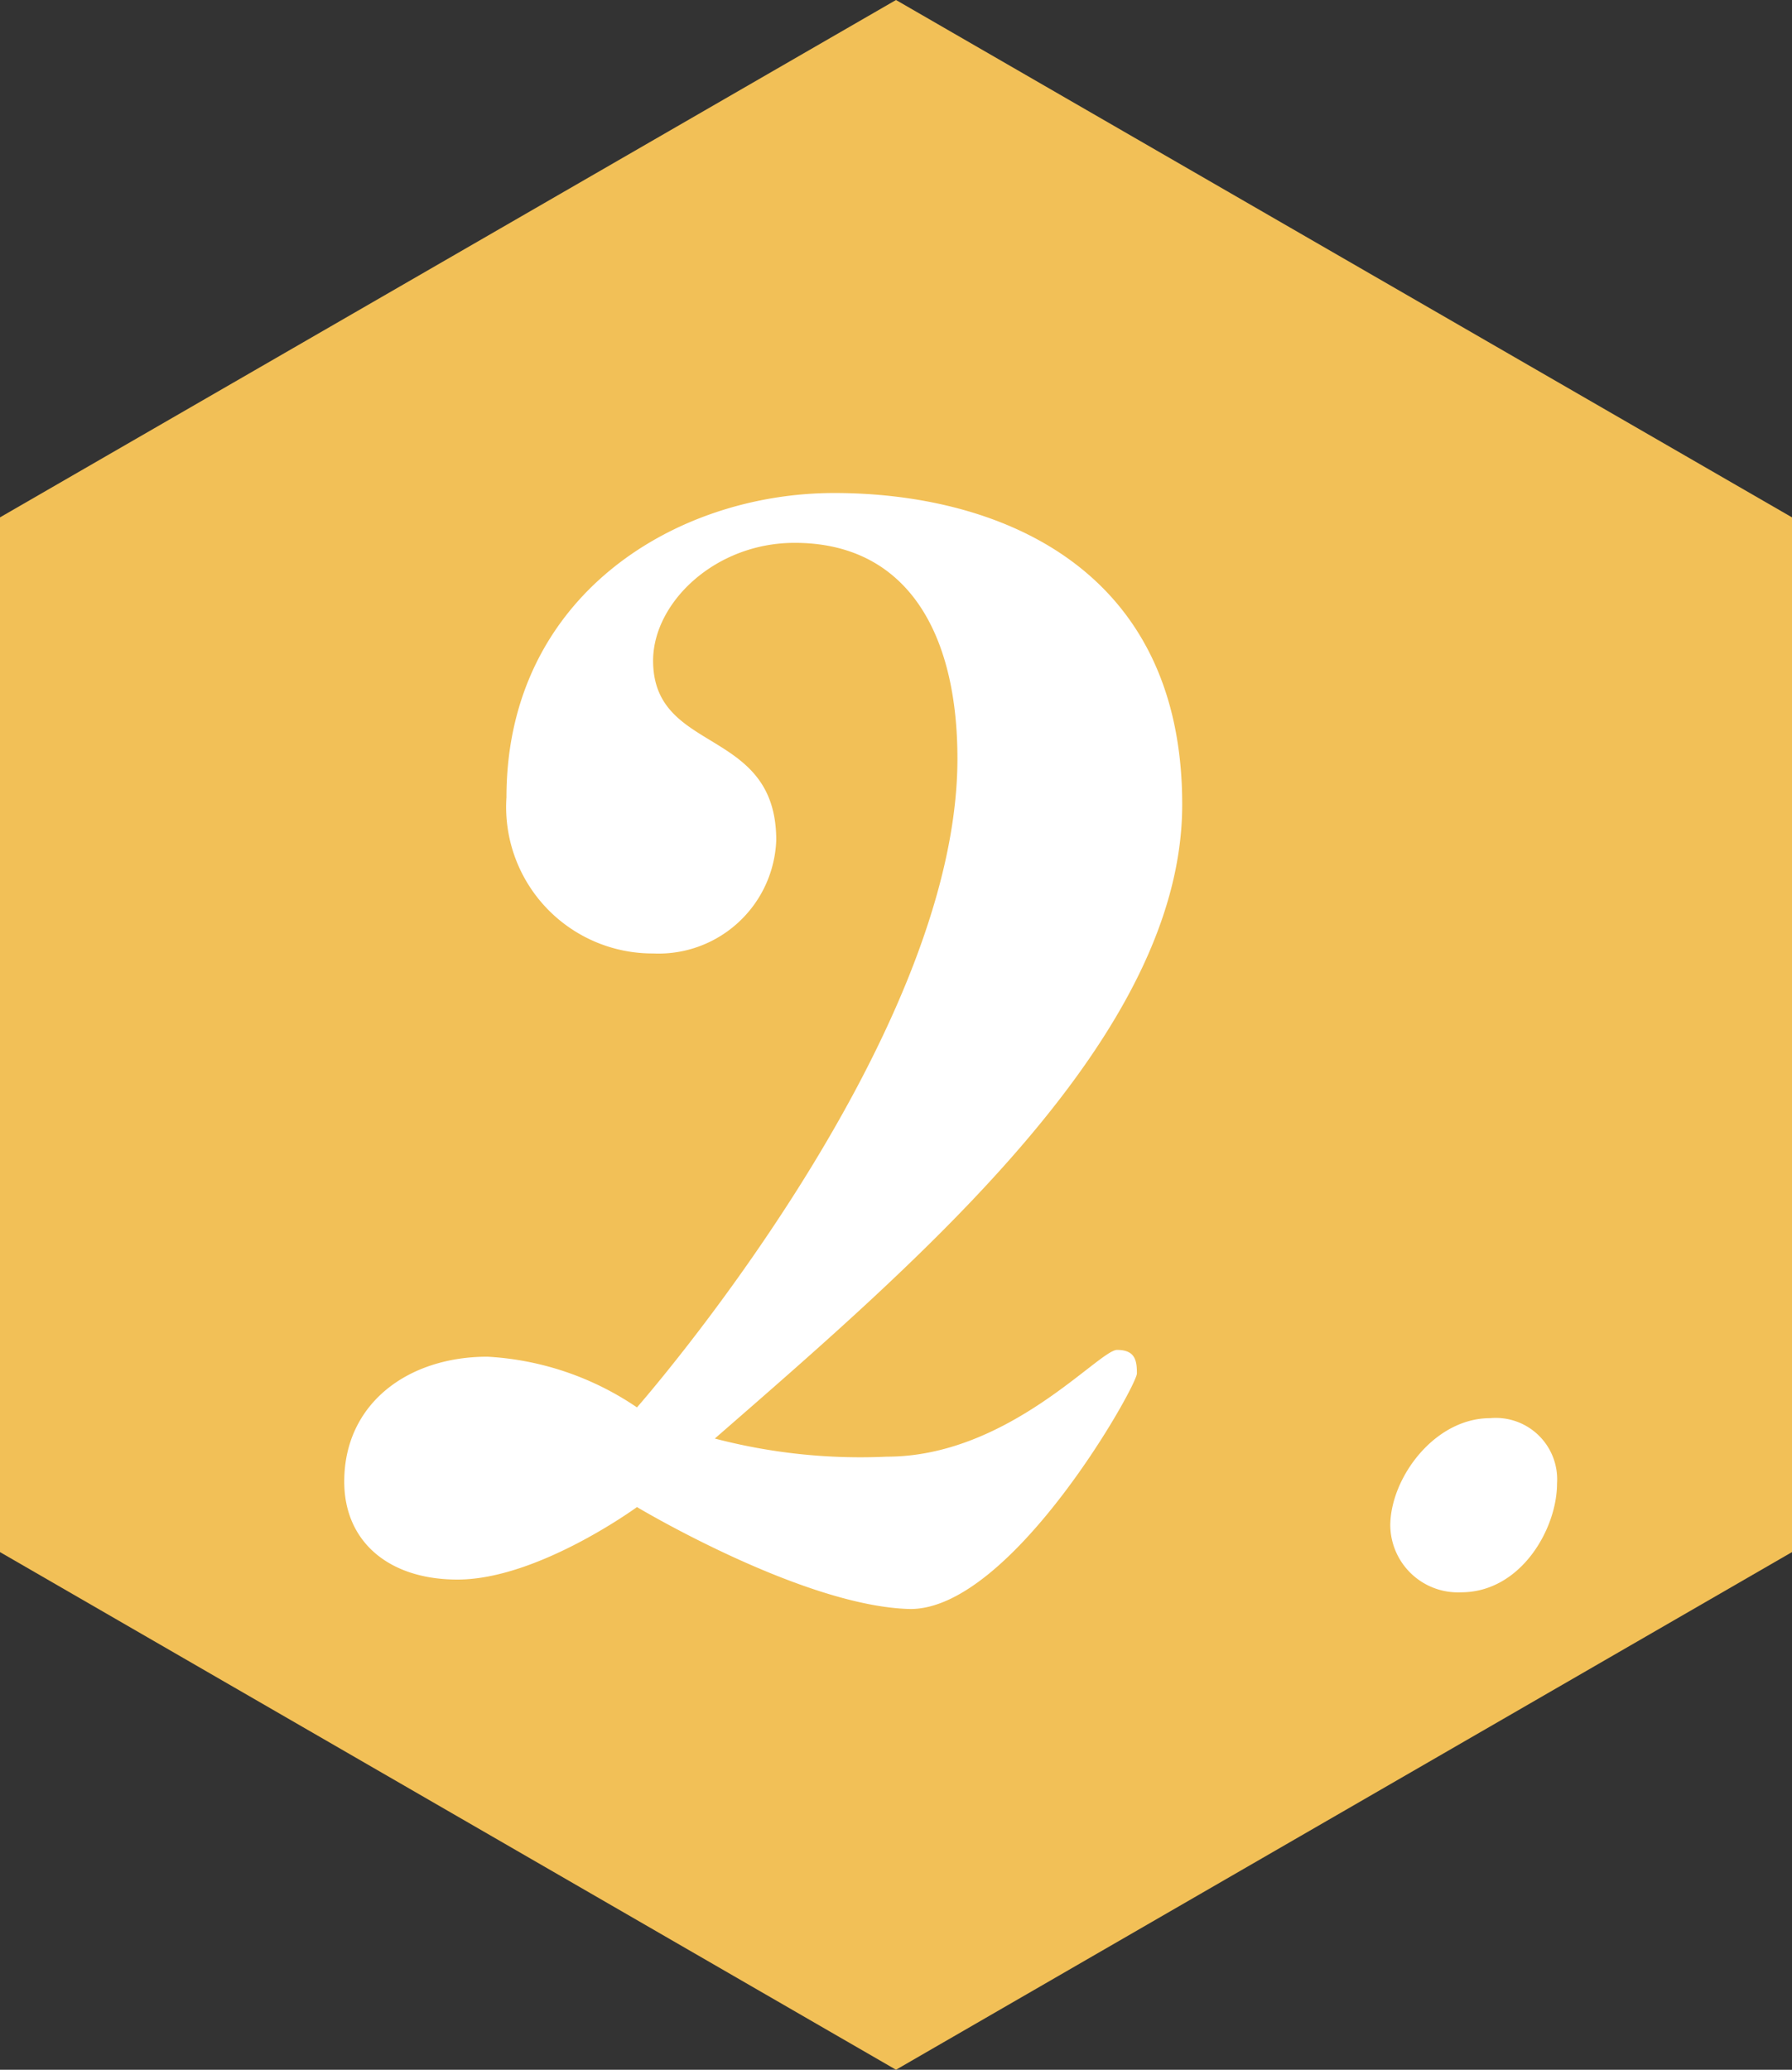 <svg xmlns="http://www.w3.org/2000/svg" viewBox="0 0 63.3 73.09"><rect x="0" y="0" width="63.3" height="73.09" fill="#333333" stroke="none"/><defs><style>.cls-1{fill:#f2c057;}.cls-2{fill:#fff;}</style></defs><title>number2</title><g id="Layer_2" data-name="Layer 2"><g id="contents"><polygon class="cls-1" points="0 18.27 0 54.81 31.65 73.09 63.3 54.81 63.3 18.27 31.65 0 0 18.27"/><path class="cls-2" d="M22.5,53.22S19,55.78,16.16,55.78c-2.43,0-4-1.34-4-3.46,0-2.75,2.24-4.41,5.06-4.41A10.4,10.4,0,0,1,22.5,49.7S33.82,36.84,33.82,26.79c0-4.54-1.85-7.62-5.75-7.62-2.82,0-5,2.12-5,4.16,0,3.33,4.35,2.31,4.35,6.34a4.16,4.16,0,0,1-4.35,4,5.17,5.17,0,0,1-5.18-5.51c0-7.1,5.95-10.75,11.58-10.75s12.29,2.5,12.29,11c0,8.12-9.09,15.93-16.51,22.39a20.29,20.29,0,0,0,6.08.64c4.29,0,7.49-3.77,8.13-3.77s.7.38.7.83-4.42,8.32-8,8.32C28.38,56.74,22.5,53.22,22.5,53.22Z"/><path class="cls-2" d="M52.64,50.08A2.17,2.17,0,0,1,55,52.39c0,1.6-1.28,3.84-3.39,3.84a2.39,2.39,0,0,1-2.5-2.37C49.12,52.2,50.66,50.08,52.64,50.08Z"/></g></g></svg>
